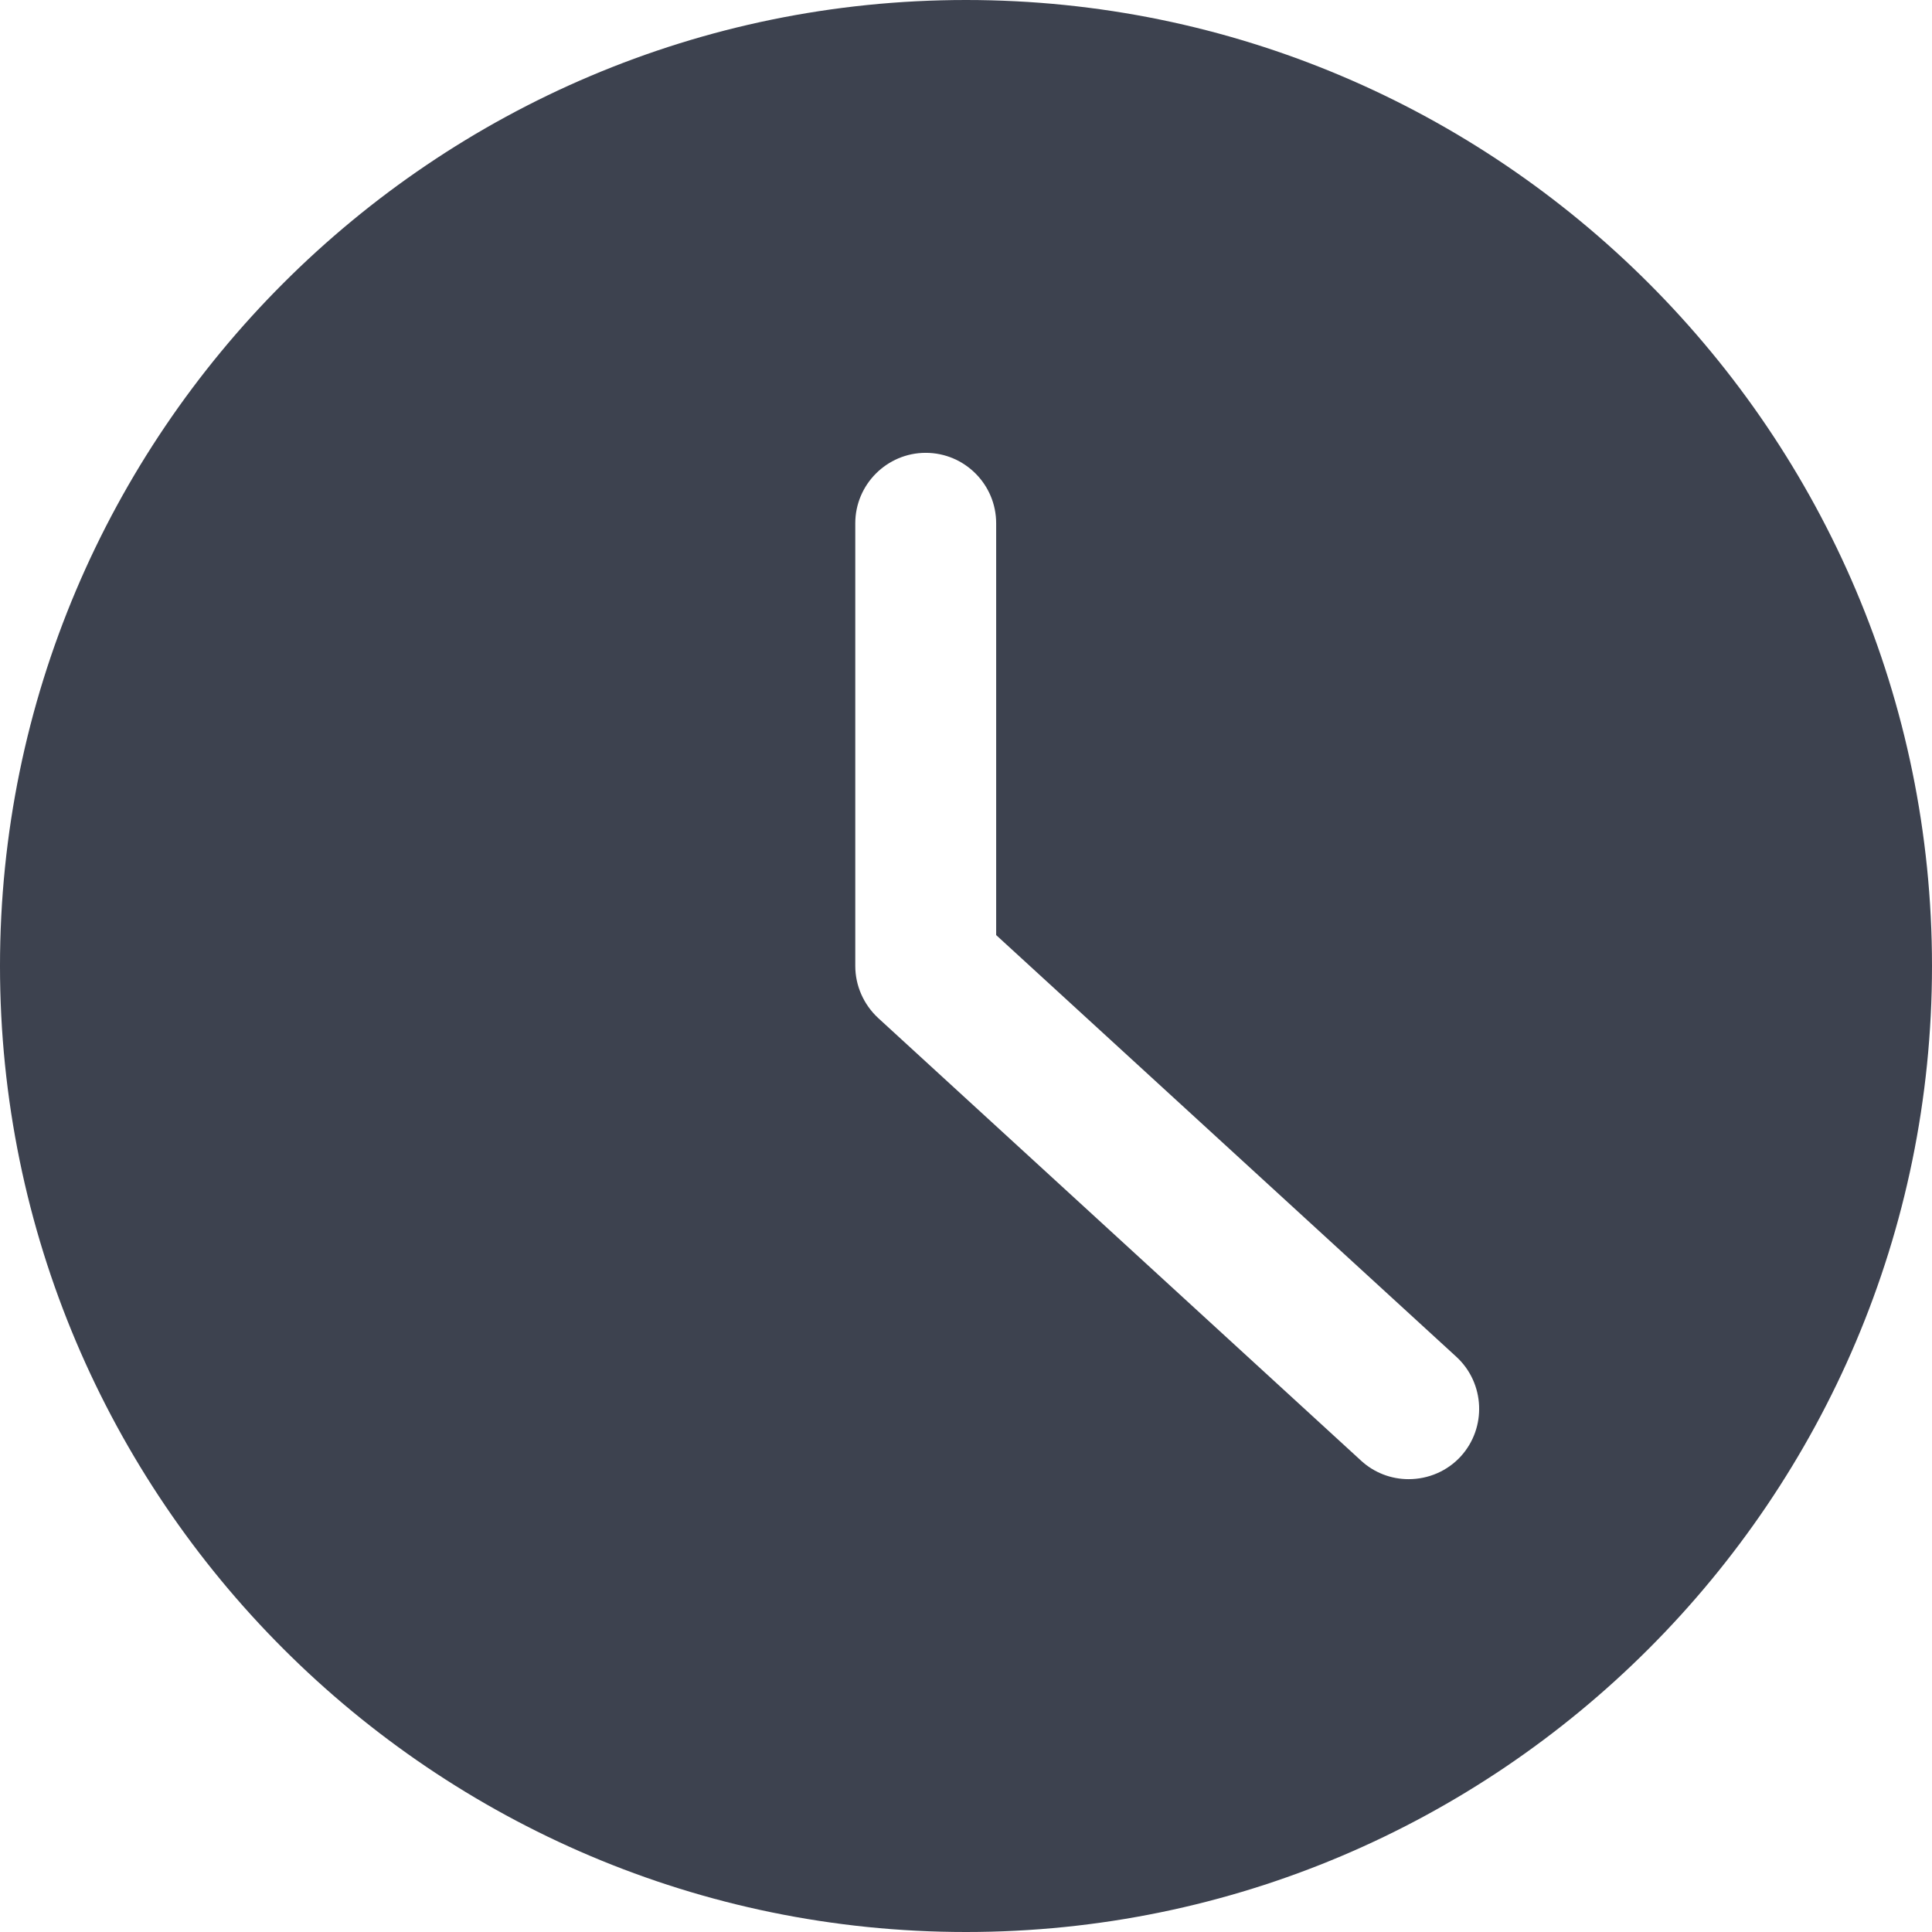<svg enable-background="new 0 0 13 13" height="13" viewBox="0 0 13 13" width="13" xmlns="http://www.w3.org/2000/svg" xmlns:xlink="http://www.w3.org/1999/xlink"><clipPath id="a"><path d="m0 0h13v13h-13z"/></clipPath><path clip-path="url(#a)" d="m9.829 9.8c-.09.098-.217.153-.351.153-.118 0-.232-.044-.319-.124l-3.25-2.979c-.098-.091-.154-.218-.154-.35v-2.979c0-.261.213-.474.474-.474.262 0 .474.213.474.474v2.771l3.097 2.838c.192.177.205.477.029.67m-3.329-9.8c-3.584 0-6.5 2.916-6.5 6.5s2.916 6.5 6.5 6.5 6.5-2.916 6.5-6.5-2.916-6.5-6.5-6.5" fill="#3d424f"/></svg>